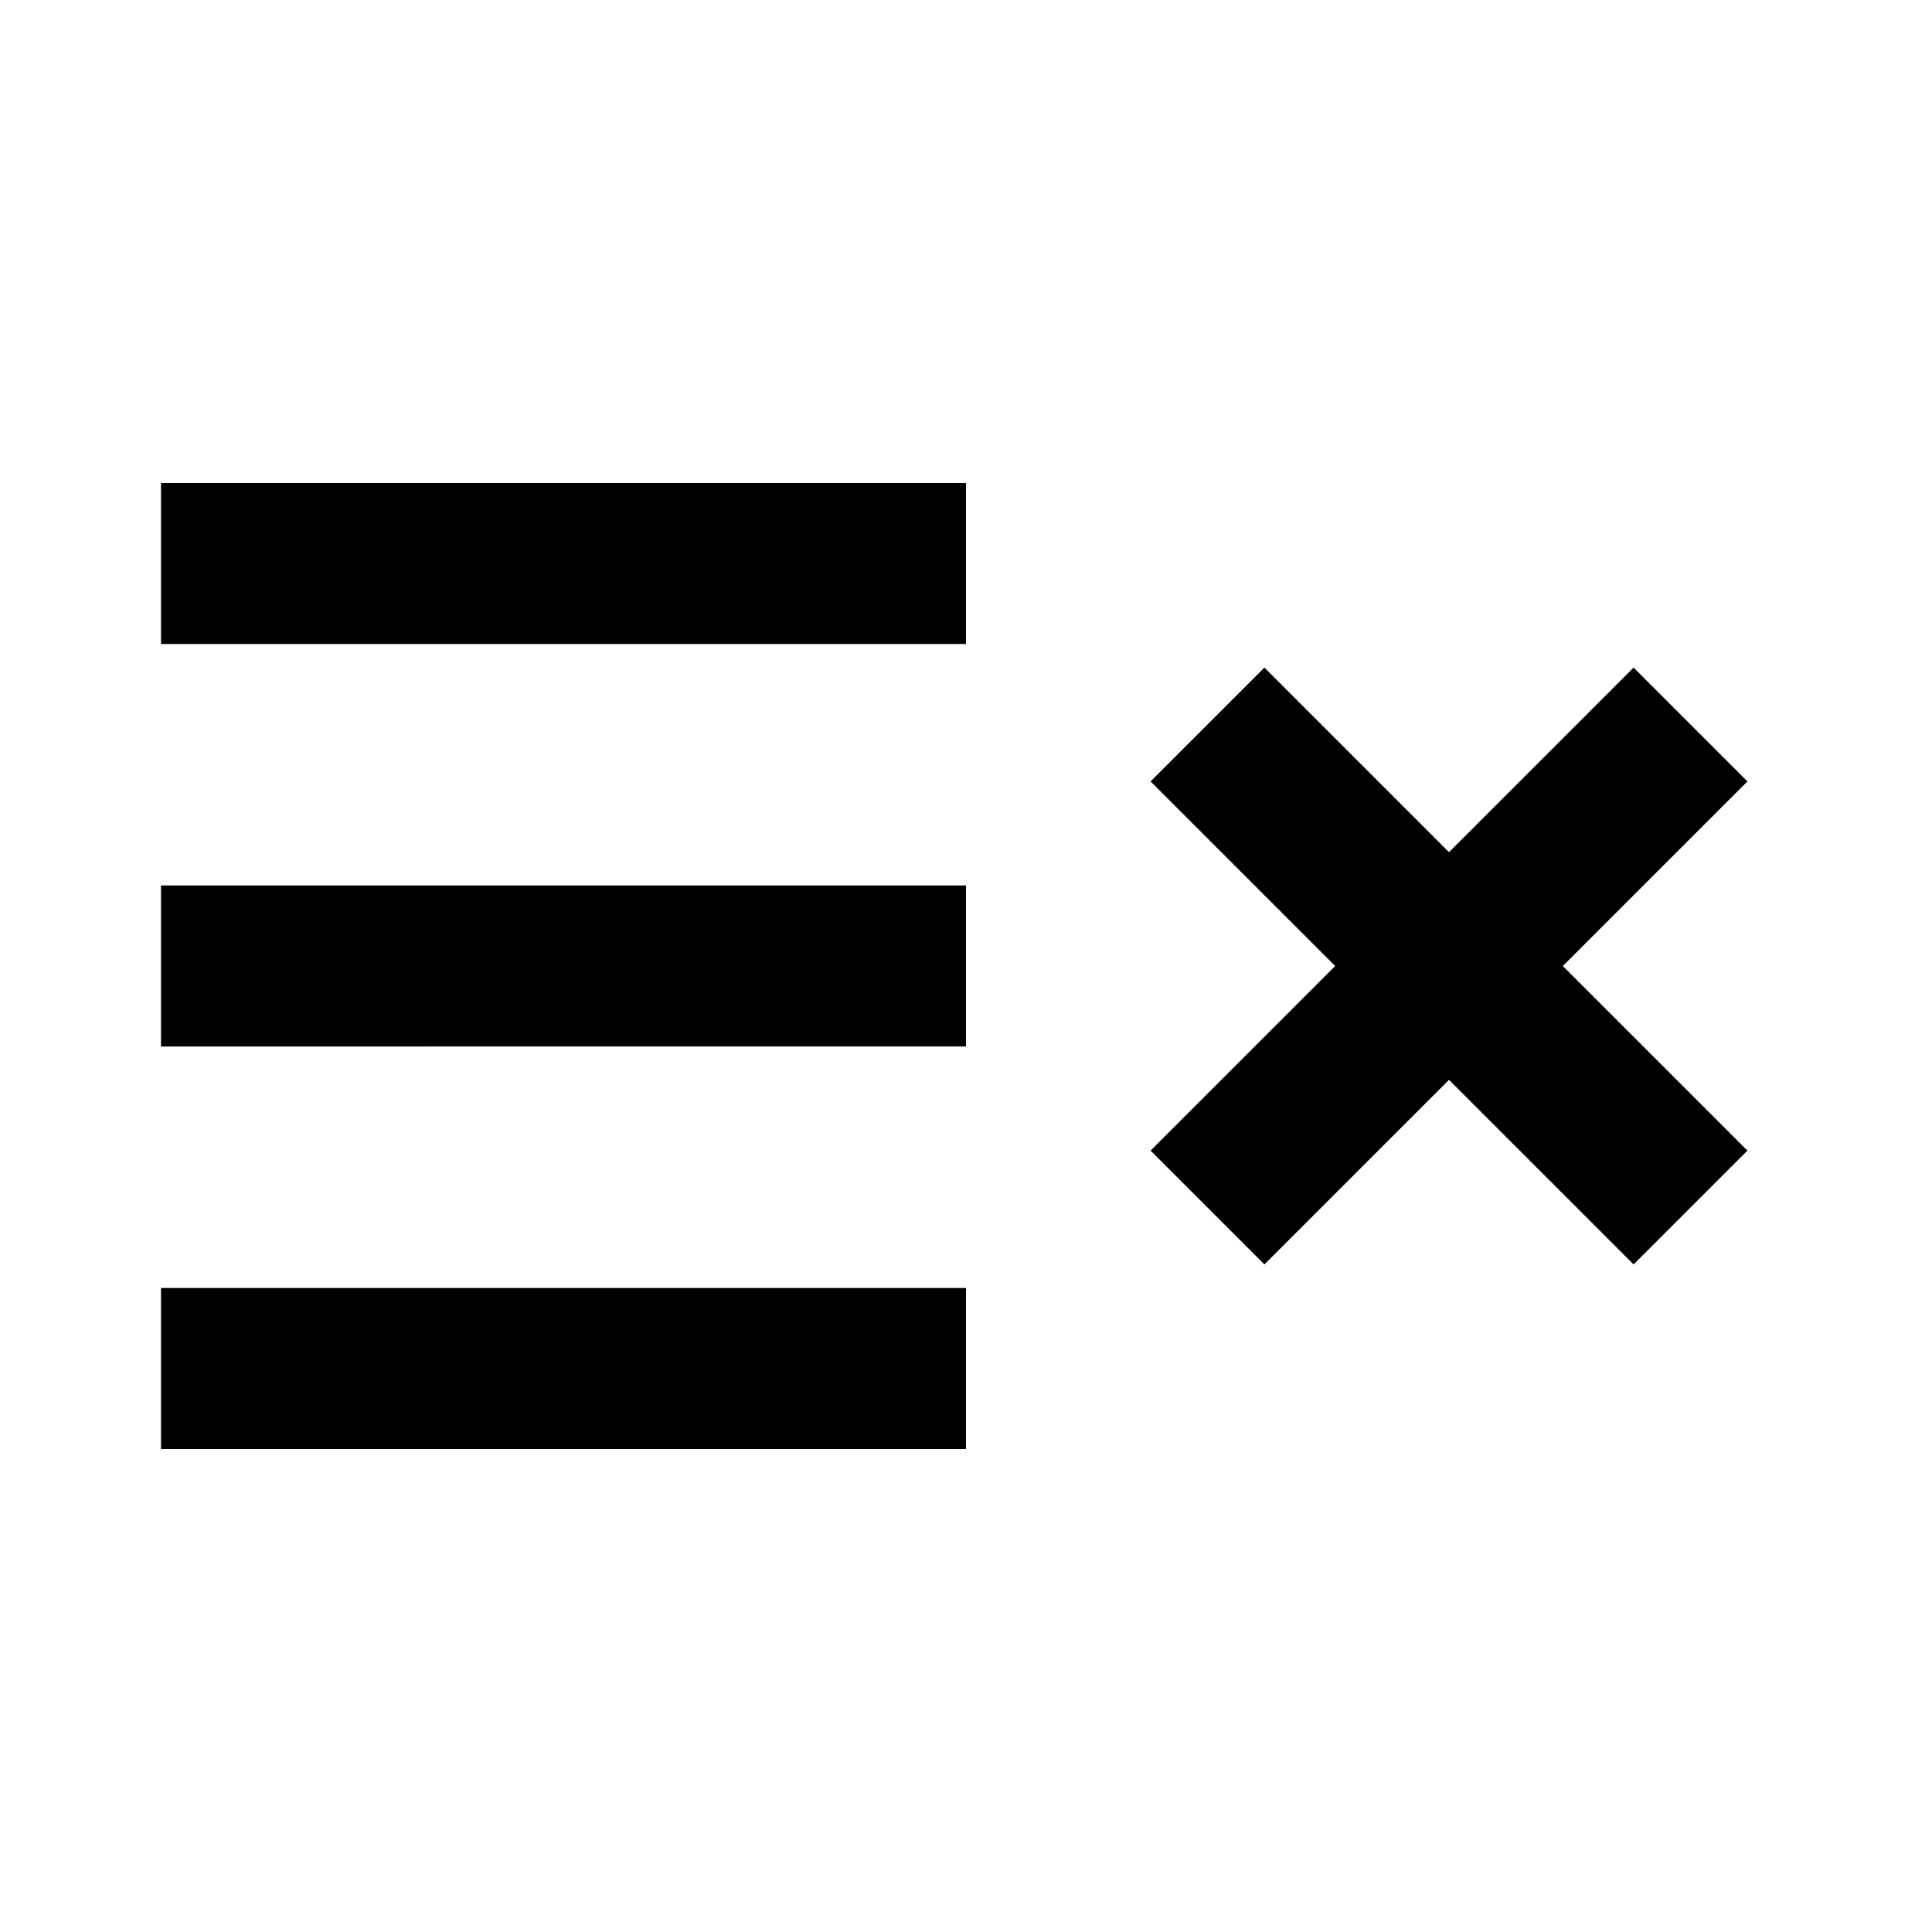 <svg xmlns="http://www.w3.org/2000/svg" width="24" height="24"><path d="M2 6h10v2H2zM2 11h10v2H2zM2 16h10v2H2zM20.293 8.293L18 10.586l-2.293-2.293-1.414 1.414L16.586 12l-2.293 2.293 1.414 1.414L18 13.414l2.293 2.293 1.414-1.414L19.414 12l2.293-2.293z"/></svg>